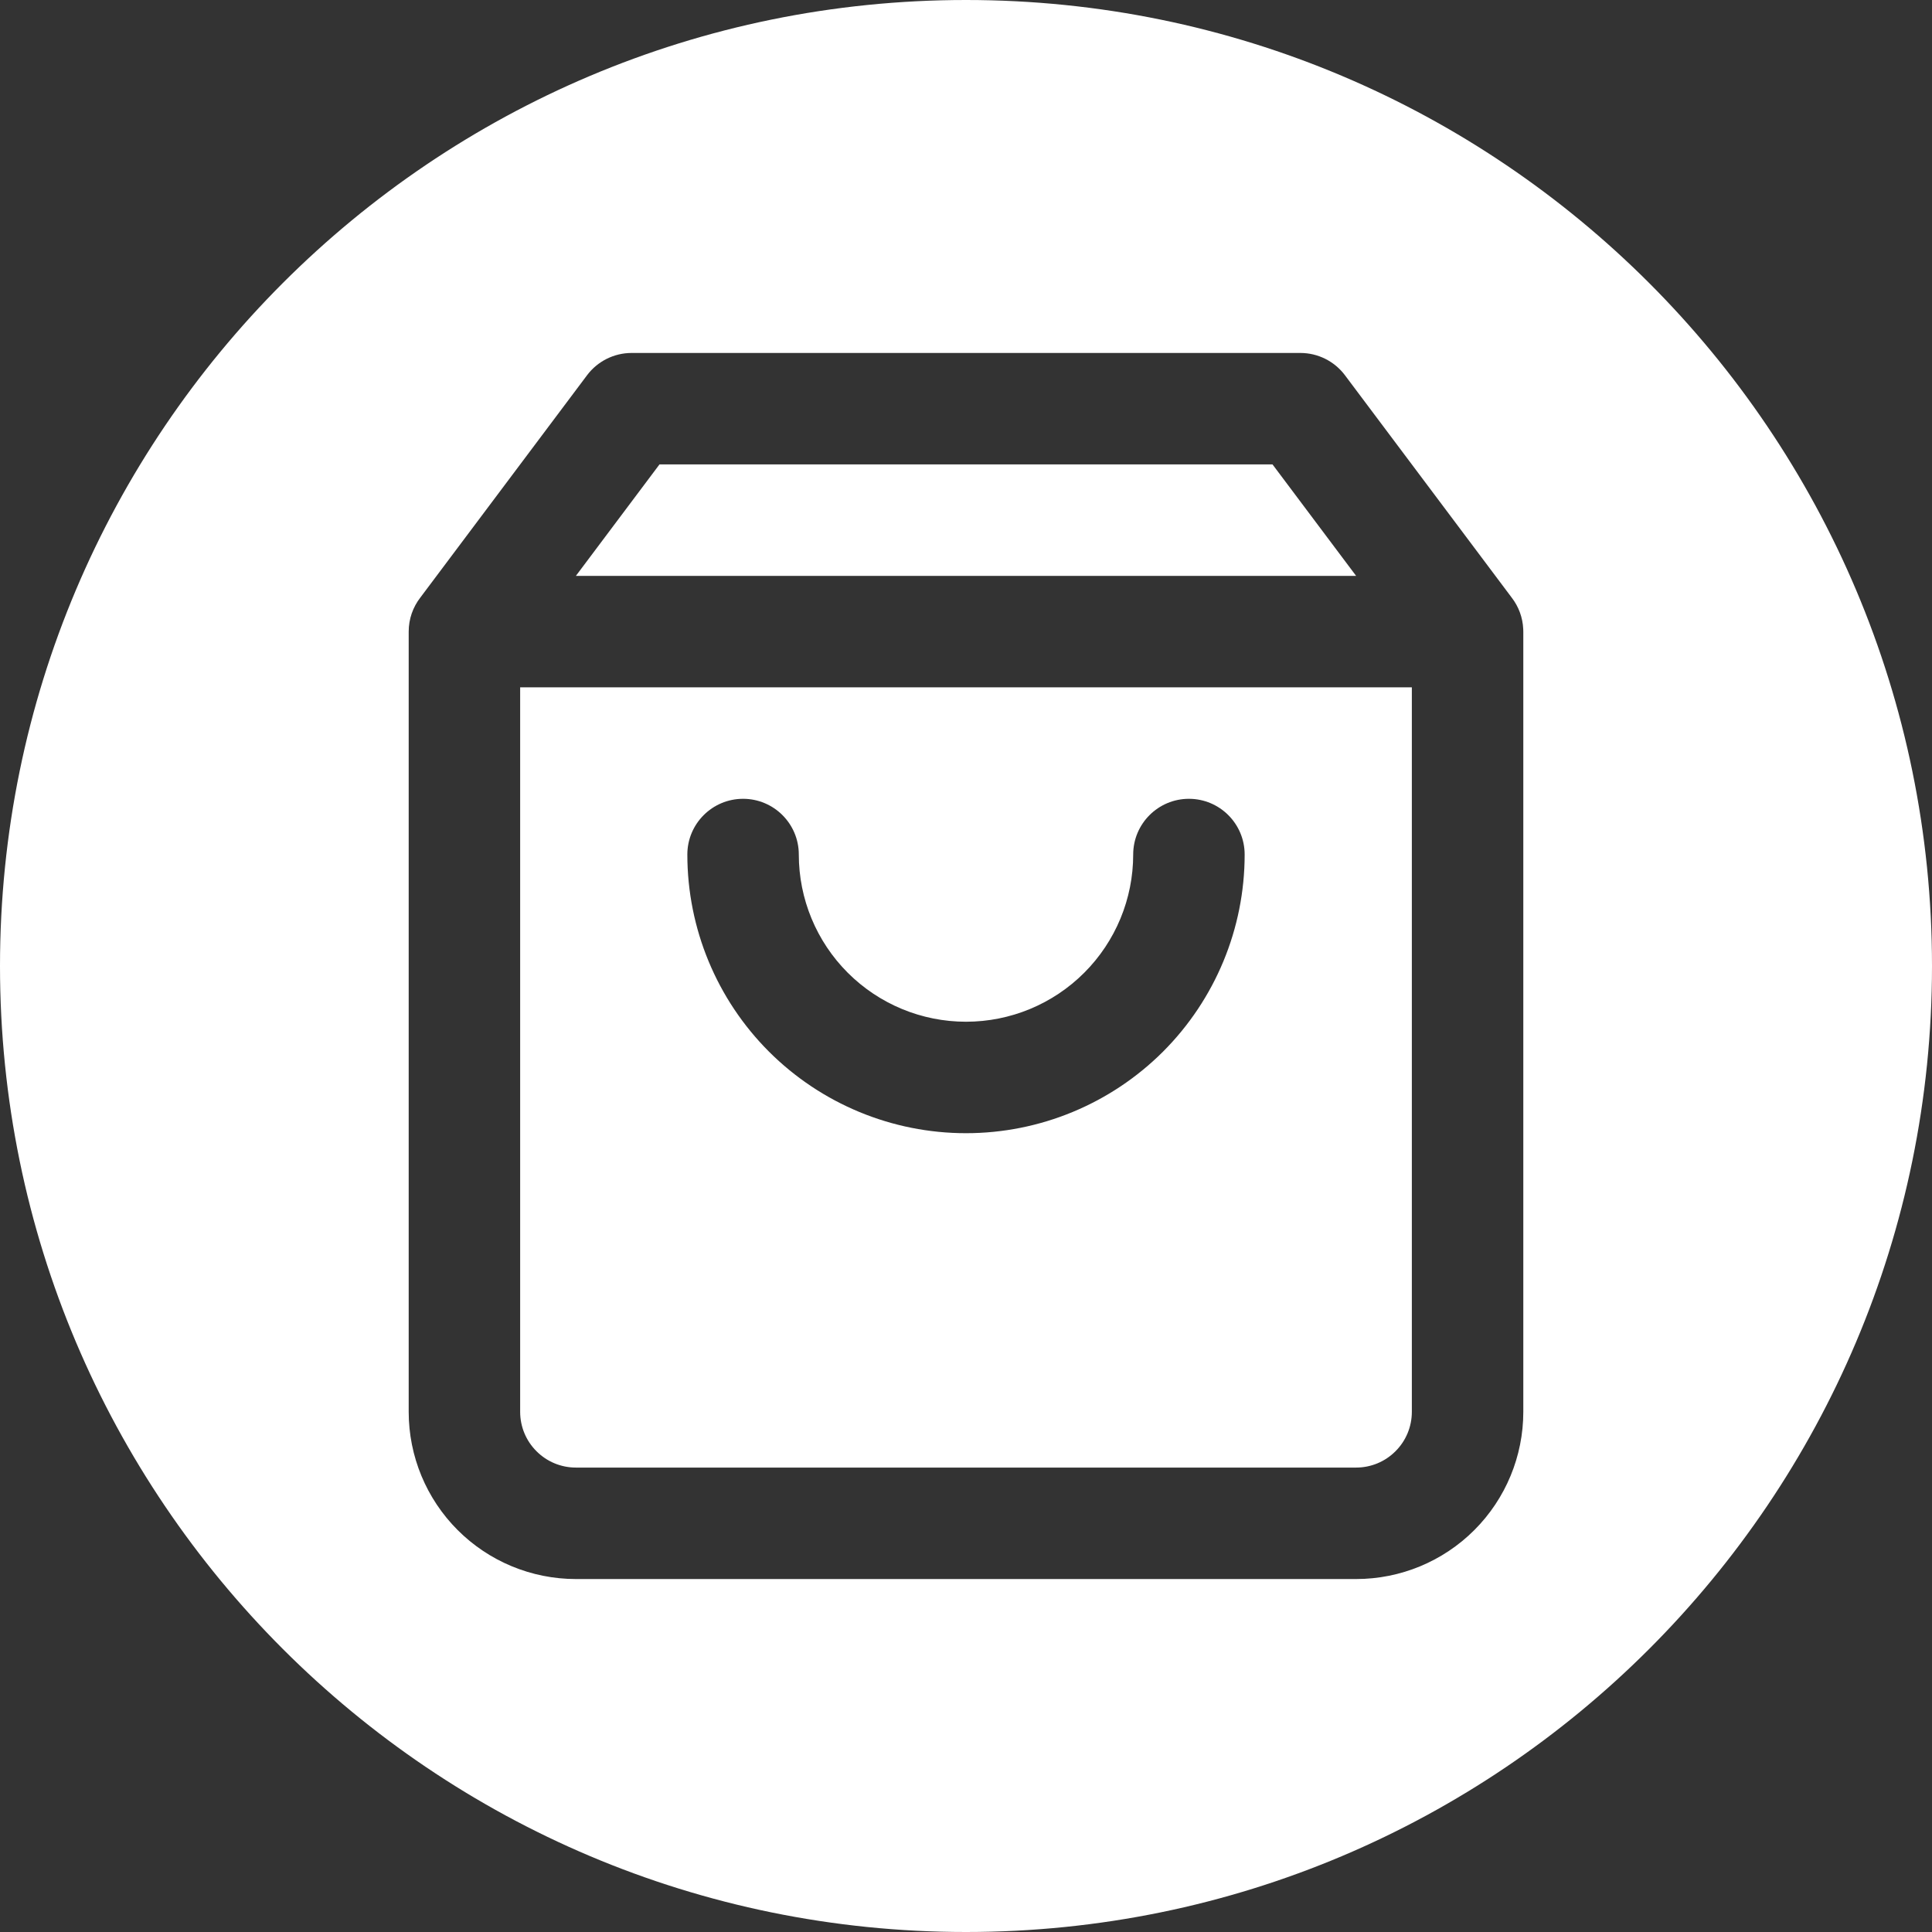 <svg width="26" height="26" viewBox="0 0 26 26" fill="none" xmlns="http://www.w3.org/2000/svg">
<rect x="0" y="0" width="26" height="26" fill="#333333" stroke="none"/>
<path fill-rule="evenodd" clip-rule="evenodd" d="M13 26C20.18 26 26 20.18 26 13C26 5.82 20.18 0 13 0C5.82 0 0 5.82 0 13C0 20.18 5.82 26 13 26ZM7.9 5.05C8.042 4.861 8.264 4.75 8.5 4.75H17.5C17.736 4.75 17.958 4.861 18.1 5.05L20.345 8.044C20.436 8.162 20.492 8.308 20.499 8.466C20.5 8.478 20.5 8.489 20.5 8.5V19C20.5 19.597 20.263 20.169 19.841 20.591C19.419 21.013 18.847 21.25 18.25 21.25H7.75C7.153 21.25 6.581 21.013 6.159 20.591C5.737 20.169 5.5 19.597 5.5 19V8.5C5.5 8.328 5.558 8.17 5.655 8.044L7.9 5.05ZM17.125 6.25L18.25 7.75H7.75L8.875 6.25H17.125ZM7 19V9.25H19V19C19 19.199 18.921 19.39 18.78 19.53C18.64 19.671 18.449 19.75 18.25 19.75H7.75C7.551 19.75 7.36 19.671 7.22 19.53C7.079 19.39 7 19.199 7 19ZM10.75 11.5C10.75 11.086 10.414 10.75 10 10.75C9.586 10.75 9.25 11.086 9.25 11.5C9.25 12.495 9.645 13.448 10.348 14.152C11.052 14.855 12.005 15.25 13 15.25C13.995 15.25 14.948 14.855 15.652 14.152C16.355 13.448 16.75 12.495 16.75 11.5C16.75 11.086 16.414 10.75 16 10.75C15.586 10.75 15.25 11.086 15.25 11.5C15.25 12.097 15.013 12.669 14.591 13.091C14.169 13.513 13.597 13.75 13 13.75C12.403 13.75 11.831 13.513 11.409 13.091C10.987 12.669 10.75 12.097 10.75 11.5Z" fill="white"/>
</svg>